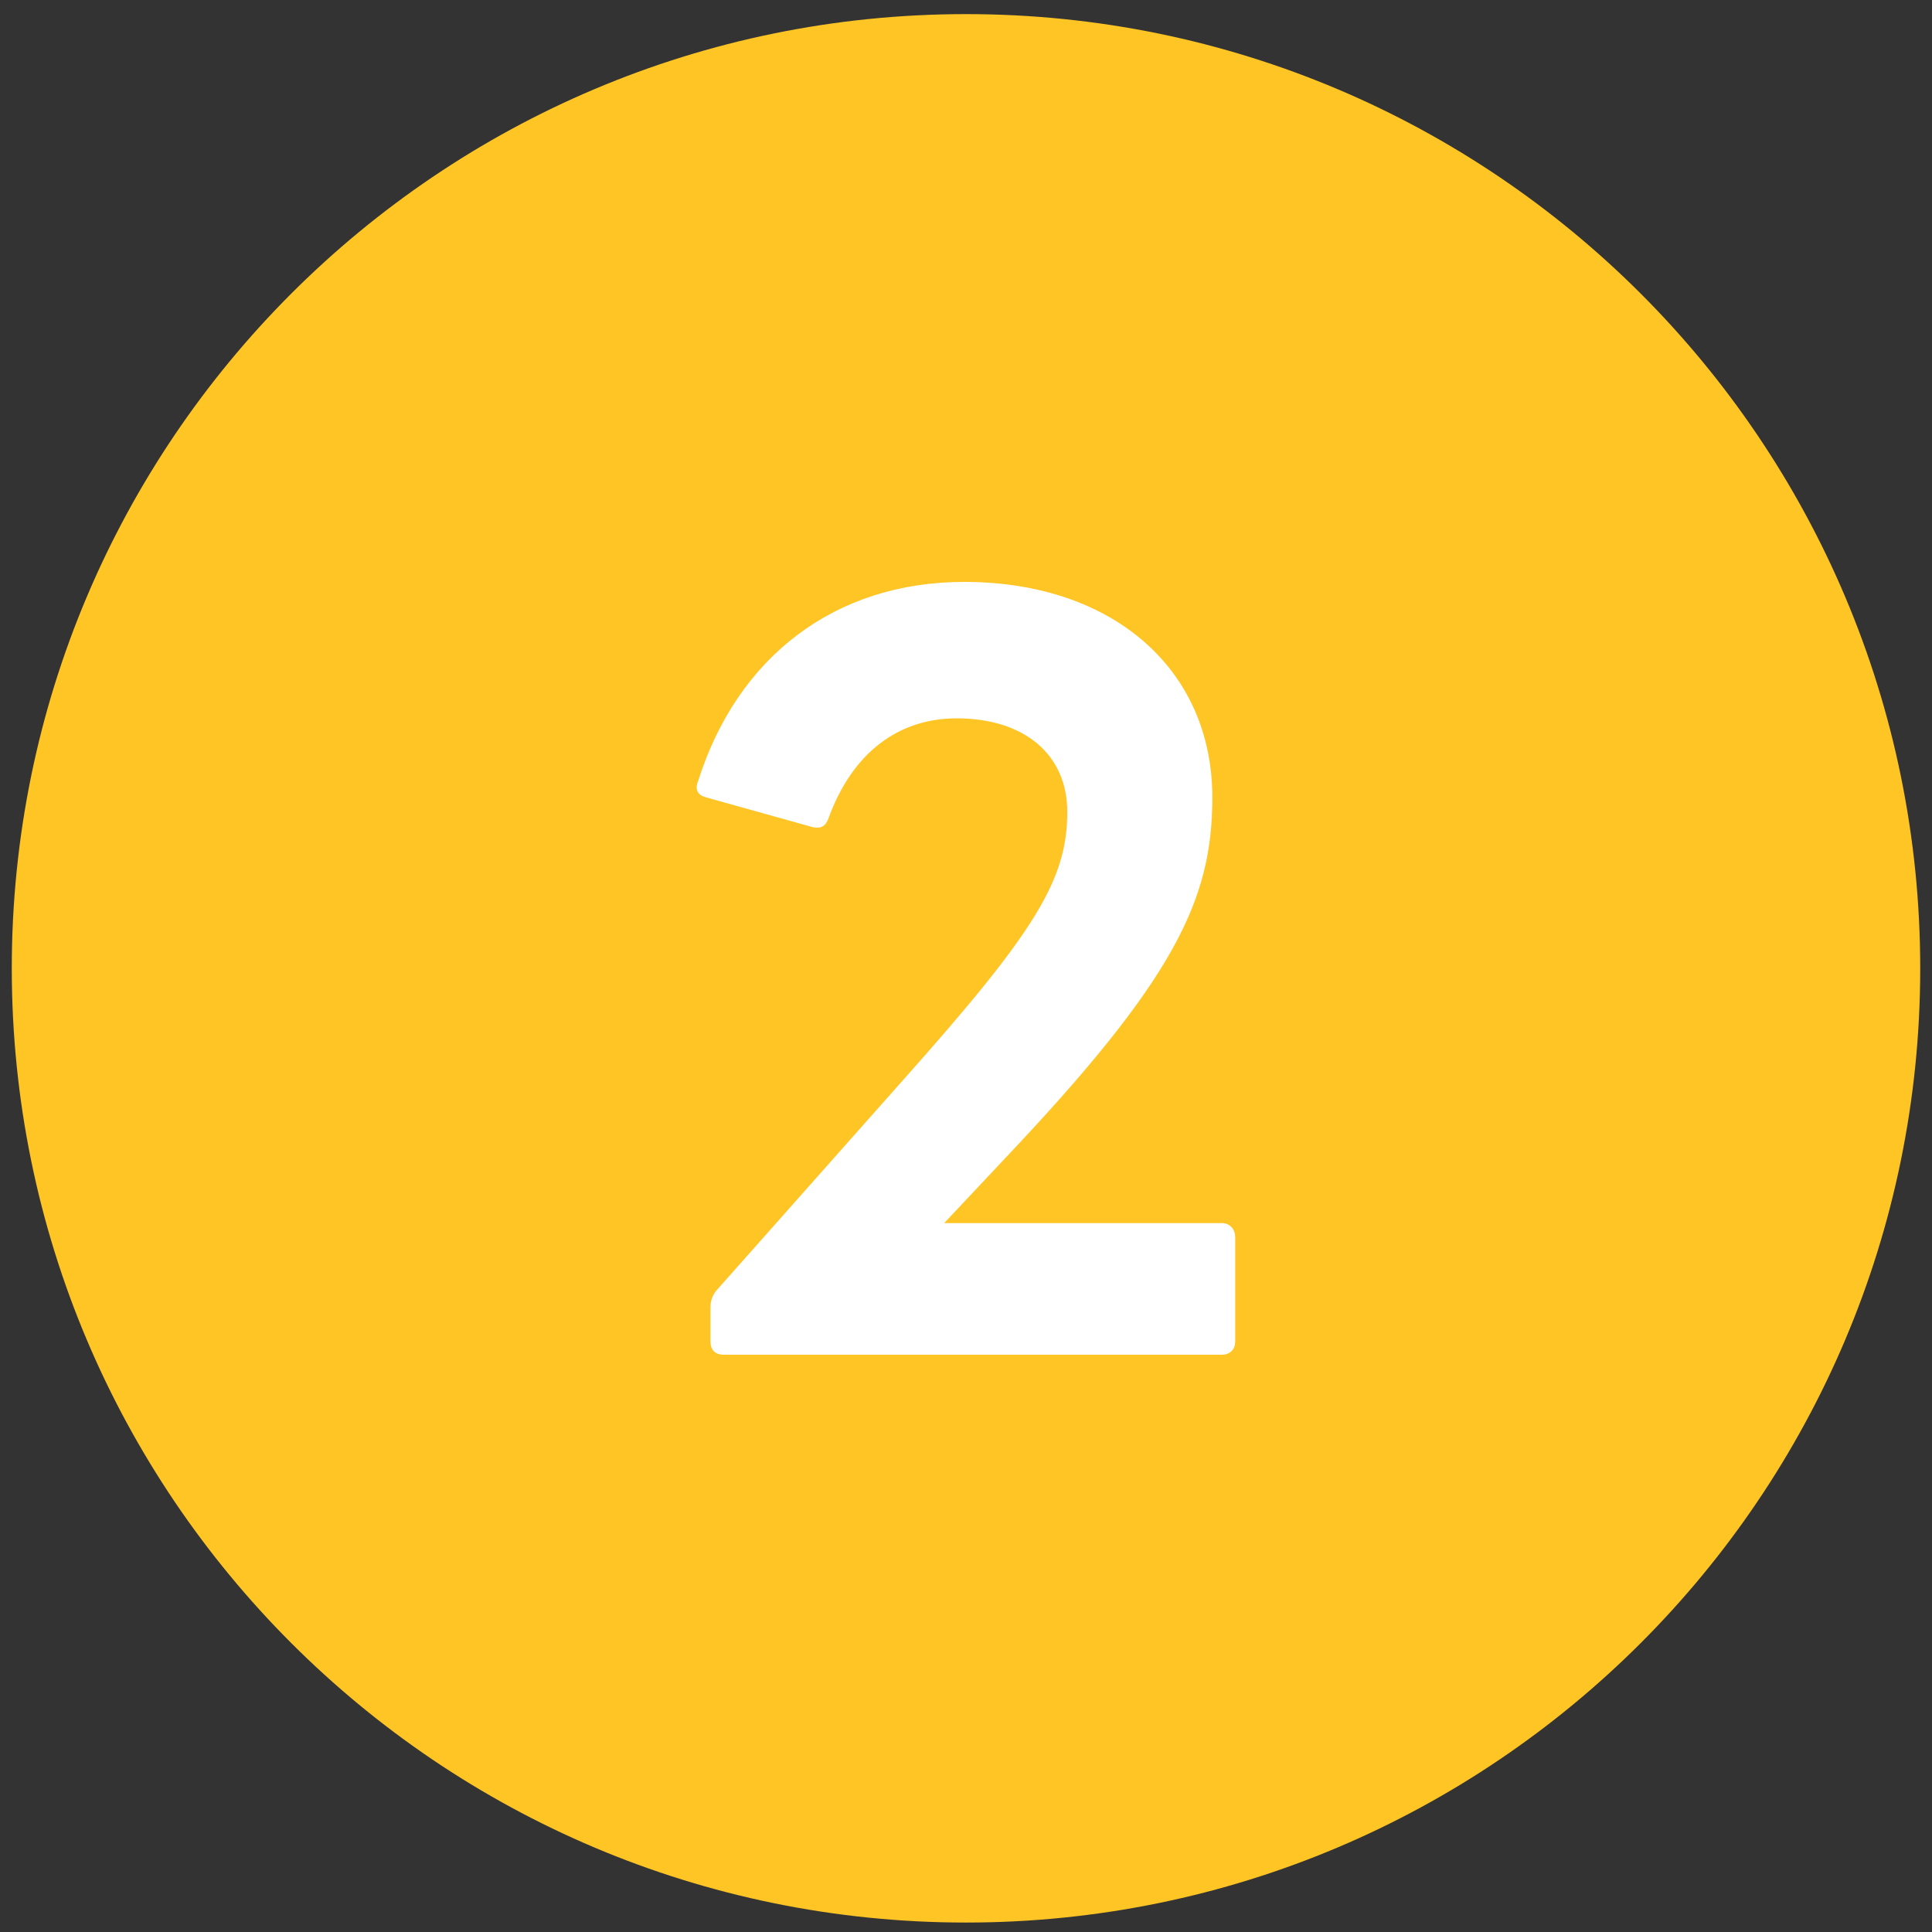 <svg width="82" height="82" viewBox="0 0 82 82" fill="none" xmlns="http://www.w3.org/2000/svg">
<rect x="0" y="0" width="82" height="82" fill="#333333" stroke="none"/>
<g clip-path="url(#clip0_1_2736)">
<path d="M41 81.599C63.367 81.599 81.5 63.467 81.5 41.099C81.5 18.732 63.367 0.599 41 0.599C18.633 0.599 0.5 18.732 0.5 41.099C0.5 63.467 18.633 81.599 41 81.599Z" fill="#FFC524"/>
<path d="M30.154 56.933V55.475C30.154 55.232 30.235 54.989 30.396 54.786L38.334 45.836C43.962 39.519 45.299 37.332 45.299 34.457C45.299 32.027 43.477 30.489 40.602 30.489C38.131 30.489 36.187 31.947 35.175 34.7C35.053 35.065 34.851 35.186 34.487 35.105L29.992 33.85C29.667 33.769 29.465 33.566 29.627 33.161C31.288 27.897 35.418 24.698 40.925 24.698C47.203 24.698 51.455 28.382 51.455 33.85C51.455 38.183 49.875 41.544 42.626 49.197L40.075 51.911H51.86C52.184 51.911 52.426 52.154 52.426 52.519V56.933C52.426 57.297 52.184 57.499 51.86 57.499H30.72C30.356 57.499 30.154 57.297 30.154 56.933Z" fill="white"/>
</g>
<defs>
<clipPath id="clip0_1_2736">
<rect width="81" height="81" fill="white" transform="translate(0.5 0.599)"/>
</clipPath>
</defs>
</svg>
